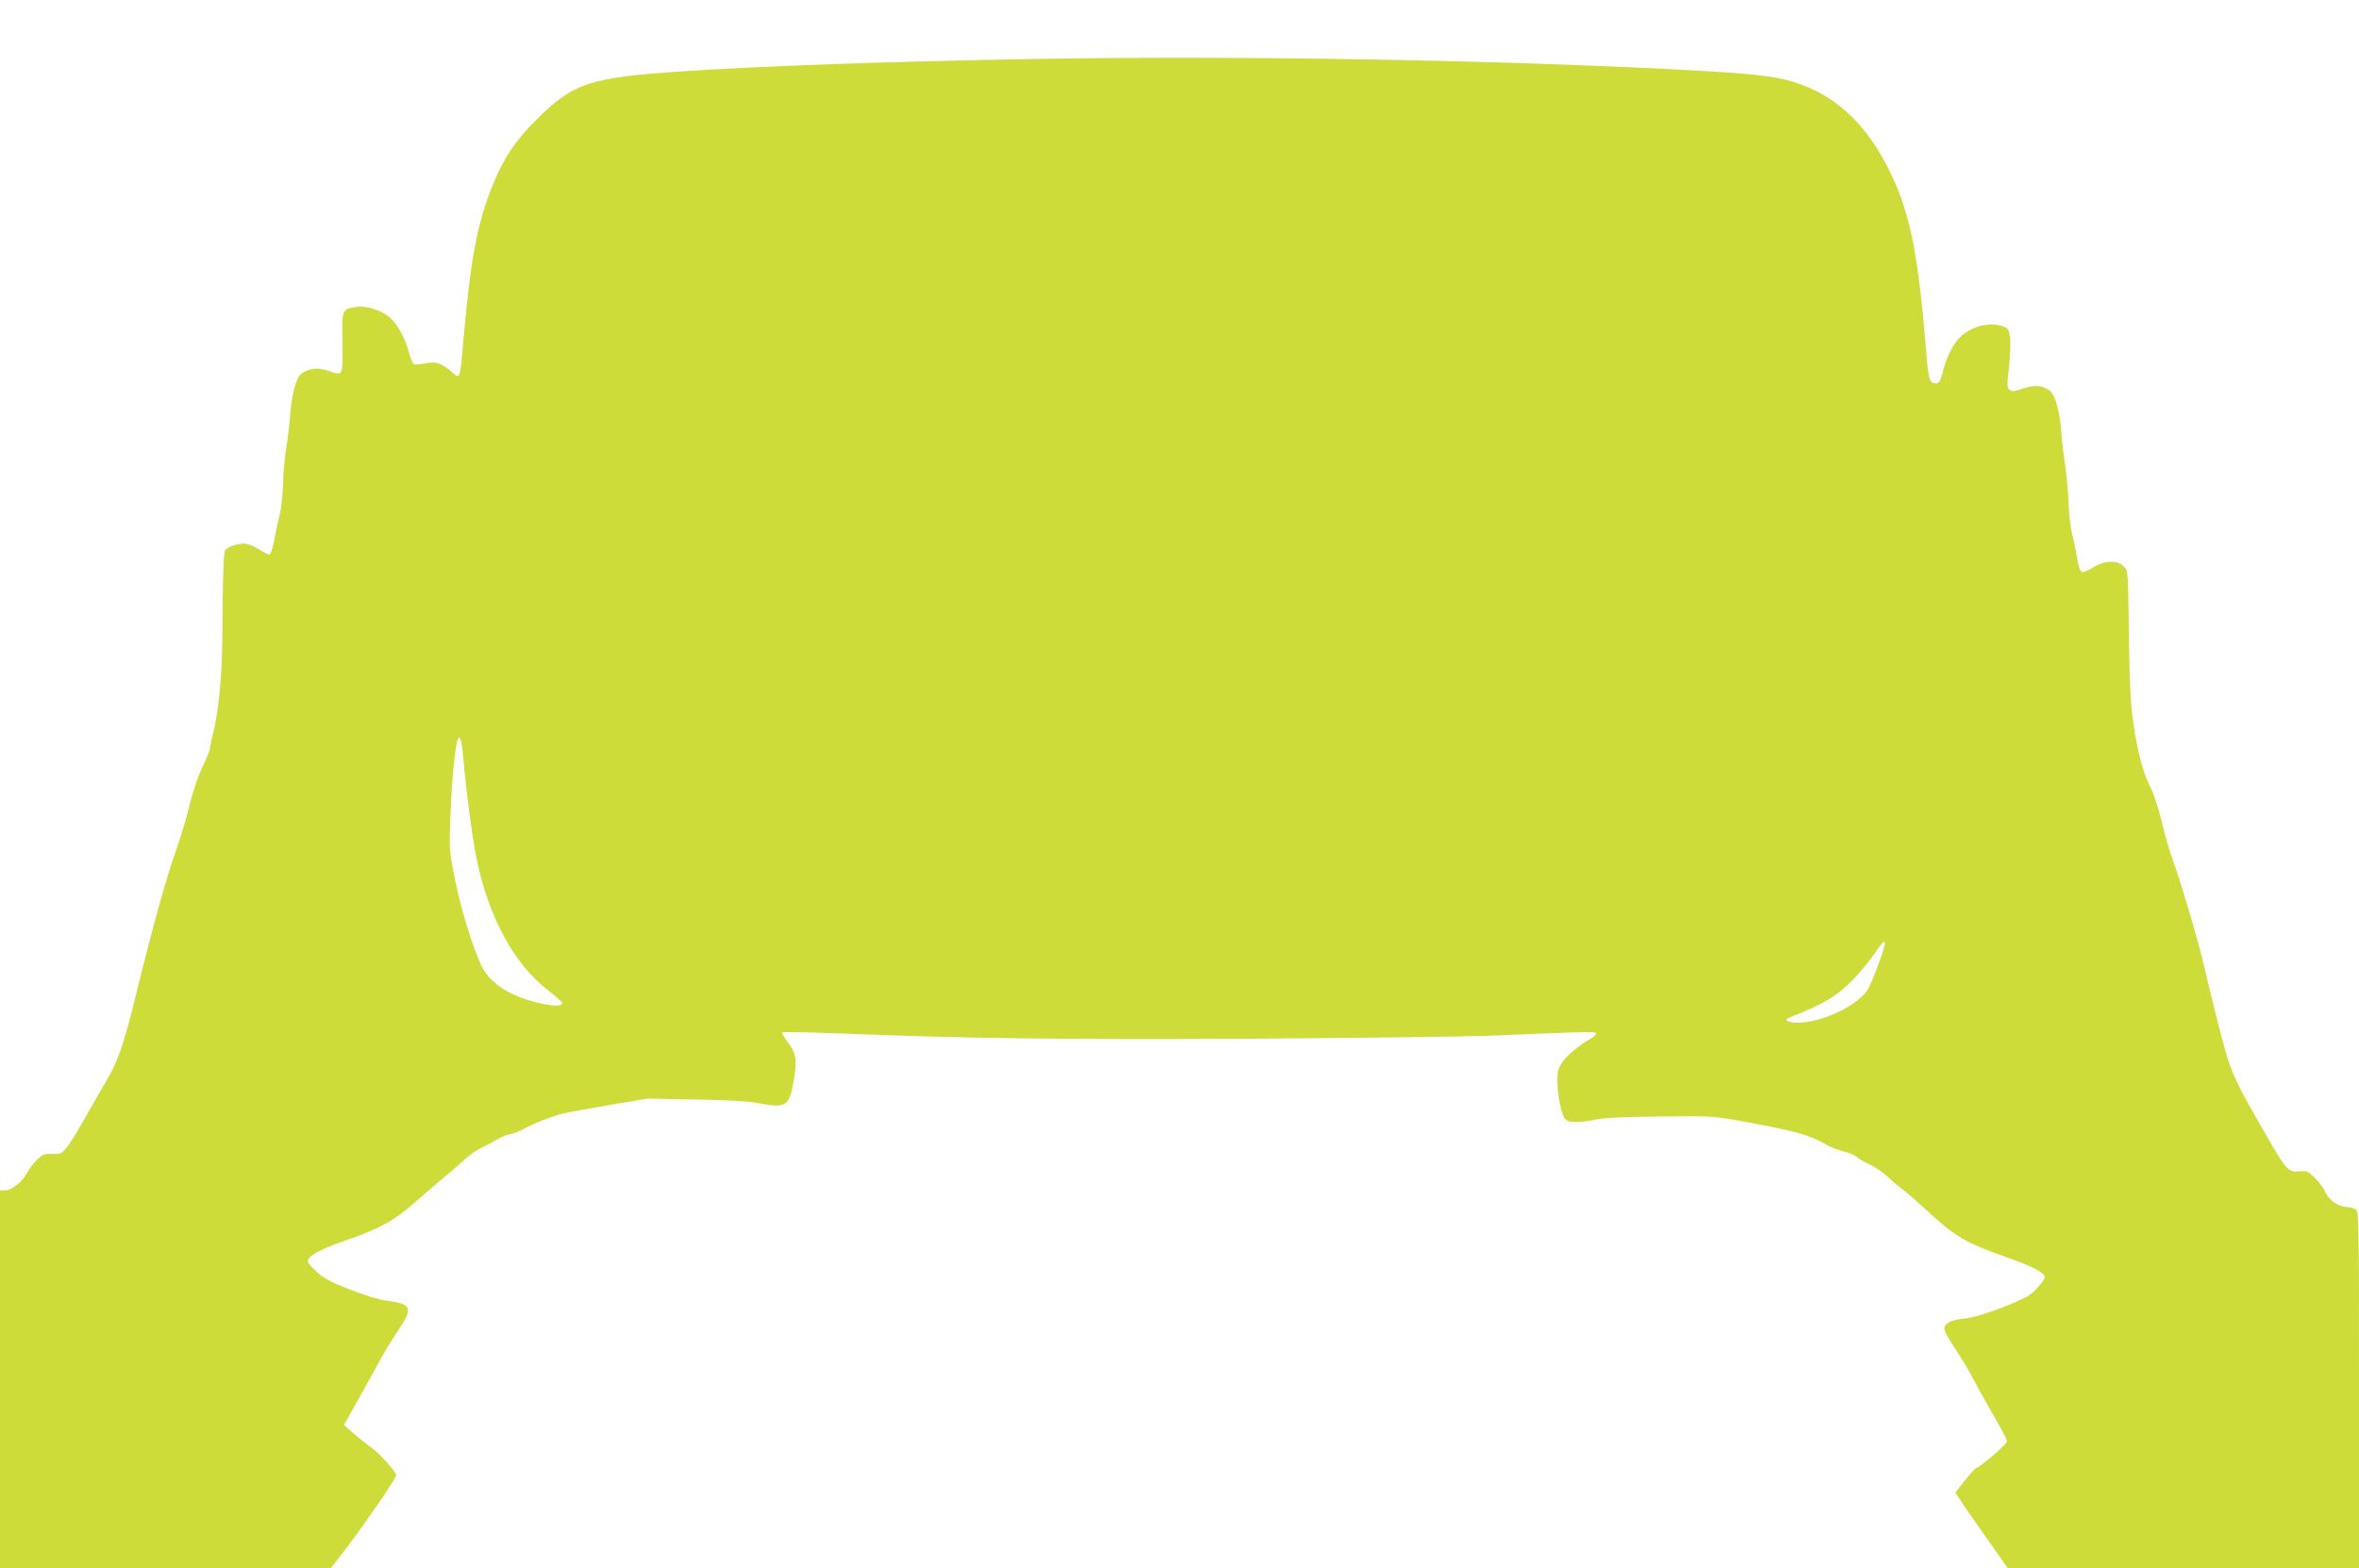 <?xml version="1.0" standalone="no"?>
<!DOCTYPE svg PUBLIC "-//W3C//DTD SVG 20010904//EN"
 "http://www.w3.org/TR/2001/REC-SVG-20010904/DTD/svg10.dtd">
<svg version="1.0" xmlns="http://www.w3.org/2000/svg"
 width="1280pt" height="851pt" viewBox="0 0 1280 851"
 preserveAspectRatio="xMidYMid meet">
<g transform="translate(0,851) scale(0.1,-0.1)"
fill="#cddc39" stroke="none">
<path d="M5610 8190 c-789 -14 -1445 -37 -1890 -66 -522 -34 -609 -63 -810
-264 -117 -117 -179 -210 -240 -363 -80 -200 -116 -388 -155 -827 -20 -226
-17 -219 -63 -179 -54 48 -89 59 -145 47 -26 -5 -53 -8 -60 -5 -7 3 -19 29
-26 58 -20 79 -65 163 -107 197 -48 40 -129 65 -182 56 -77 -12 -77 -12 -74
-194 3 -181 3 -180 -67 -155 -56 19 -94 19 -136 -1 -28 -13 -37 -26 -54 -77
-11 -34 -23 -102 -26 -152 -3 -49 -13 -130 -21 -180 -9 -49 -17 -139 -18 -200
-2 -60 -10 -137 -19 -170 -8 -33 -18 -78 -22 -100 -11 -68 -25 -115 -35 -115
-5 0 -31 14 -57 30 -26 17 -61 30 -78 30 -43 0 -94 -19 -104 -39 -8 -15 -13
-158 -15 -501 -1 -170 -21 -372 -46 -474 -11 -43 -20 -86 -20 -95 0 -10 -18
-55 -41 -102 -25 -51 -52 -133 -71 -209 -16 -69 -49 -179 -73 -245 -50 -139
-127 -416 -214 -770 -71 -291 -100 -374 -174 -498 -29 -51 -82 -141 -116 -202
-34 -60 -75 -126 -91 -145 -26 -31 -32 -34 -76 -32 -42 1 -53 -2 -82 -31 -19
-17 -42 -48 -53 -69 -25 -48 -86 -98 -121 -98 l-28 0 0 -1025 0 -1025 898 0
897 0 45 57 c109 139 310 429 310 447 0 18 -93 121 -136 151 -27 19 -71 54
-98 78 l-50 44 76 134 c41 74 95 170 118 214 24 44 70 119 102 168 81 119 72
141 -63 158 -42 5 -119 29 -201 61 -105 41 -143 62 -180 96 -27 25 -48 50 -48
57 0 28 64 64 197 110 188 65 272 111 373 200 47 41 116 101 154 133 39 31 93
78 121 104 28 26 73 58 100 71 28 12 65 33 84 44 18 12 50 24 69 28 20 4 55
17 77 30 49 28 154 69 215 83 25 6 137 27 250 46 l205 34 260 -5 c166 -3 287
-9 334 -19 156 -30 173 -20 197 117 20 116 15 152 -32 214 -20 25 -33 49 -30
52 3 4 140 1 304 -5 700 -28 1189 -34 2227 -29 583 4 1168 11 1300 16 576 24
585 24 585 12 0 -7 -14 -20 -31 -29 -58 -32 -120 -84 -150 -124 -24 -35 -29
-50 -29 -102 0 -83 25 -198 47 -213 22 -17 76 -16 160 1 47 10 154 15 353 17
283 3 286 2 460 -29 277 -51 346 -70 445 -127 22 -12 63 -28 92 -35 29 -6 58
-19 65 -27 7 -8 37 -26 68 -40 30 -13 75 -43 100 -67 25 -23 65 -58 90 -76 25
-19 81 -68 125 -109 152 -141 209 -175 427 -252 138 -48 202 -80 213 -107 5
-15 -63 -93 -97 -109 -113 -57 -275 -113 -341 -119 -71 -7 -107 -26 -107 -55
0 -12 27 -62 61 -112 33 -50 74 -118 91 -151 17 -34 66 -122 109 -197 44 -74
79 -143 79 -151 0 -15 -137 -133 -167 -145 -7 -3 -35 -34 -63 -69 l-50 -64 51
-78 c29 -42 93 -134 143 -204 l90 -128 953 0 953 0 0 966 c0 909 -1 968 -17
980 -10 7 -33 14 -52 14 -42 0 -96 39 -115 83 -7 18 -32 51 -54 73 -39 39 -45
41 -85 37 -54 -6 -72 10 -139 125 -233 402 -231 395 -312 715 -29 117 -61 248
-71 292 -24 107 -125 450 -164 554 -17 46 -45 142 -62 214 -20 81 -44 154 -65
193 -39 75 -78 235 -96 399 -11 108 -14 197 -19 580 -3 182 -4 191 -26 212
-34 35 -105 32 -166 -7 -26 -16 -53 -27 -61 -24 -9 3 -19 33 -26 77 -6 40 -19
99 -27 132 -9 33 -17 107 -19 165 -2 58 -10 148 -18 200 -8 52 -18 133 -21
180 -8 117 -33 207 -62 229 -37 30 -85 34 -147 12 -44 -15 -58 -17 -71 -7 -15
11 -16 23 -4 127 7 62 9 135 5 161 -6 40 -11 48 -38 57 -72 25 -170 1 -231
-57 -36 -34 -73 -105 -92 -177 -17 -68 -21 -75 -45 -75 -30 0 -37 24 -49 180
-42 510 -85 733 -186 947 -138 294 -328 462 -588 523 -100 23 -244 36 -622 55
-1041 52 -2375 73 -3445 55z m-3096 -3795 c16 -185 48 -427 71 -540 64 -318
202 -574 386 -717 43 -34 79 -65 79 -70 0 -19 -36 -20 -113 -4 -167 36 -282
110 -327 210 -51 113 -108 300 -141 461 -31 157 -32 164 -25 345 6 188 27 397
41 421 12 19 21 -13 29 -106z m7681 -1111 c-19 -53 -44 -113 -55 -134 -46 -91
-249 -190 -388 -190 -56 0 -76 15 -40 29 184 72 253 113 348 210 36 37 87 100
115 141 62 94 69 75 20 -56z"/>
</g>
</svg>
